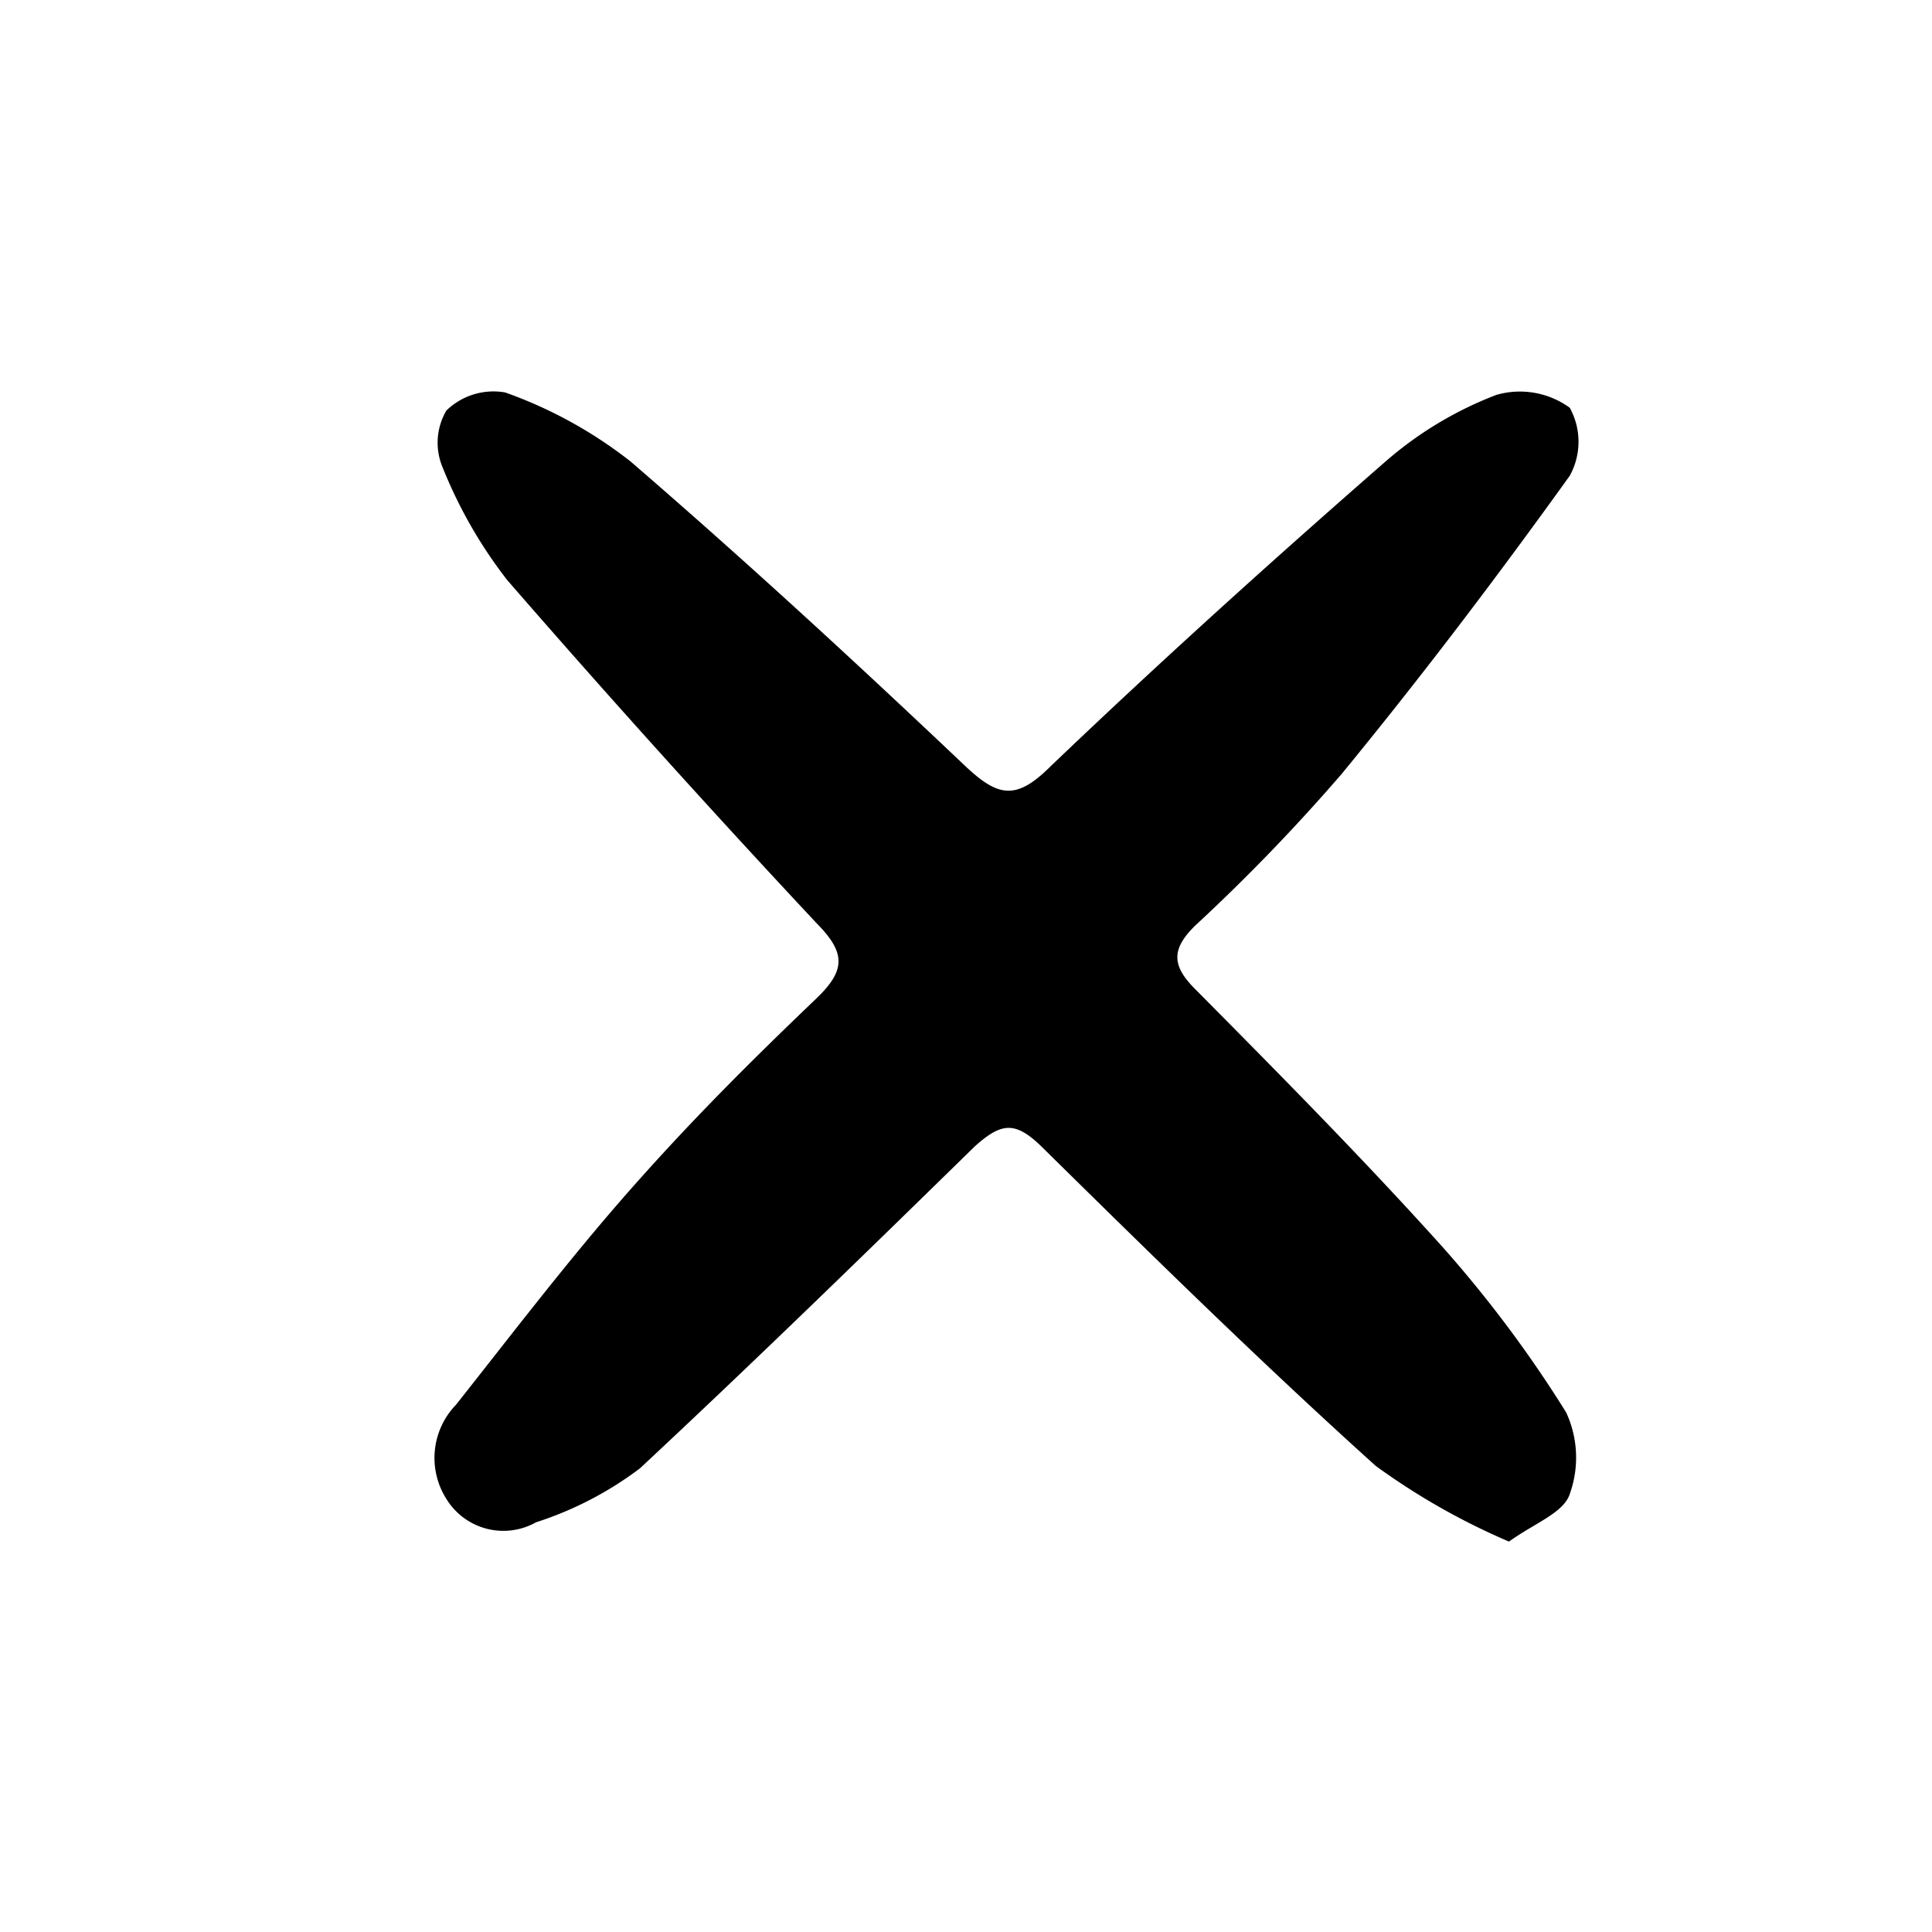 <svg id="Layer_1" data-name="Layer 1" xmlns="http://www.w3.org/2000/svg" viewBox="0 0 48 48"><title>close-cross</title><g id="exit"><path id="detail" d="M37.49,38.3a16.91,16.91,0,0,1-3.31-1.88c-2.84-2.56-5.58-5.25-8.31-7.94-.66-.64-1-.58-1.65,0-2.74,2.68-5.49,5.36-8.32,8a8.69,8.69,0,0,1-2.58,1.34,1.66,1.66,0,0,1-2.23-.58,1.9,1.9,0,0,1,.24-2.34c1.44-1.82,2.84-3.66,4.37-5.39s3-3.19,4.6-4.72c.7-.68.72-1.11,0-1.84q-3.93-4.2-7.7-8.54A11.54,11.54,0,0,1,11,11.62a1.58,1.58,0,0,1,.09-1.42,1.68,1.68,0,0,1,1.46-.45,11,11,0,0,1,3.11,1.71c2.84,2.45,5.61,5,8.33,7.58.8.75,1.25.86,2.11,0,2.71-2.59,5.5-5.11,8.33-7.58a9.16,9.16,0,0,1,2.75-1.65,2.11,2.11,0,0,1,1.82.32,1.75,1.75,0,0,1,0,1.69c-1.81,2.52-3.69,5-5.66,7.4A46.72,46.72,0,0,1,29.69,23c-.6.59-.57,1,0,1.57,2.08,2.1,4.16,4.2,6.14,6.4a30.26,30.26,0,0,1,3.08,4.12,2.67,2.67,0,0,1,.1,2C38.87,37.58,38.16,37.82,37.49,38.3Z"/></g></svg>